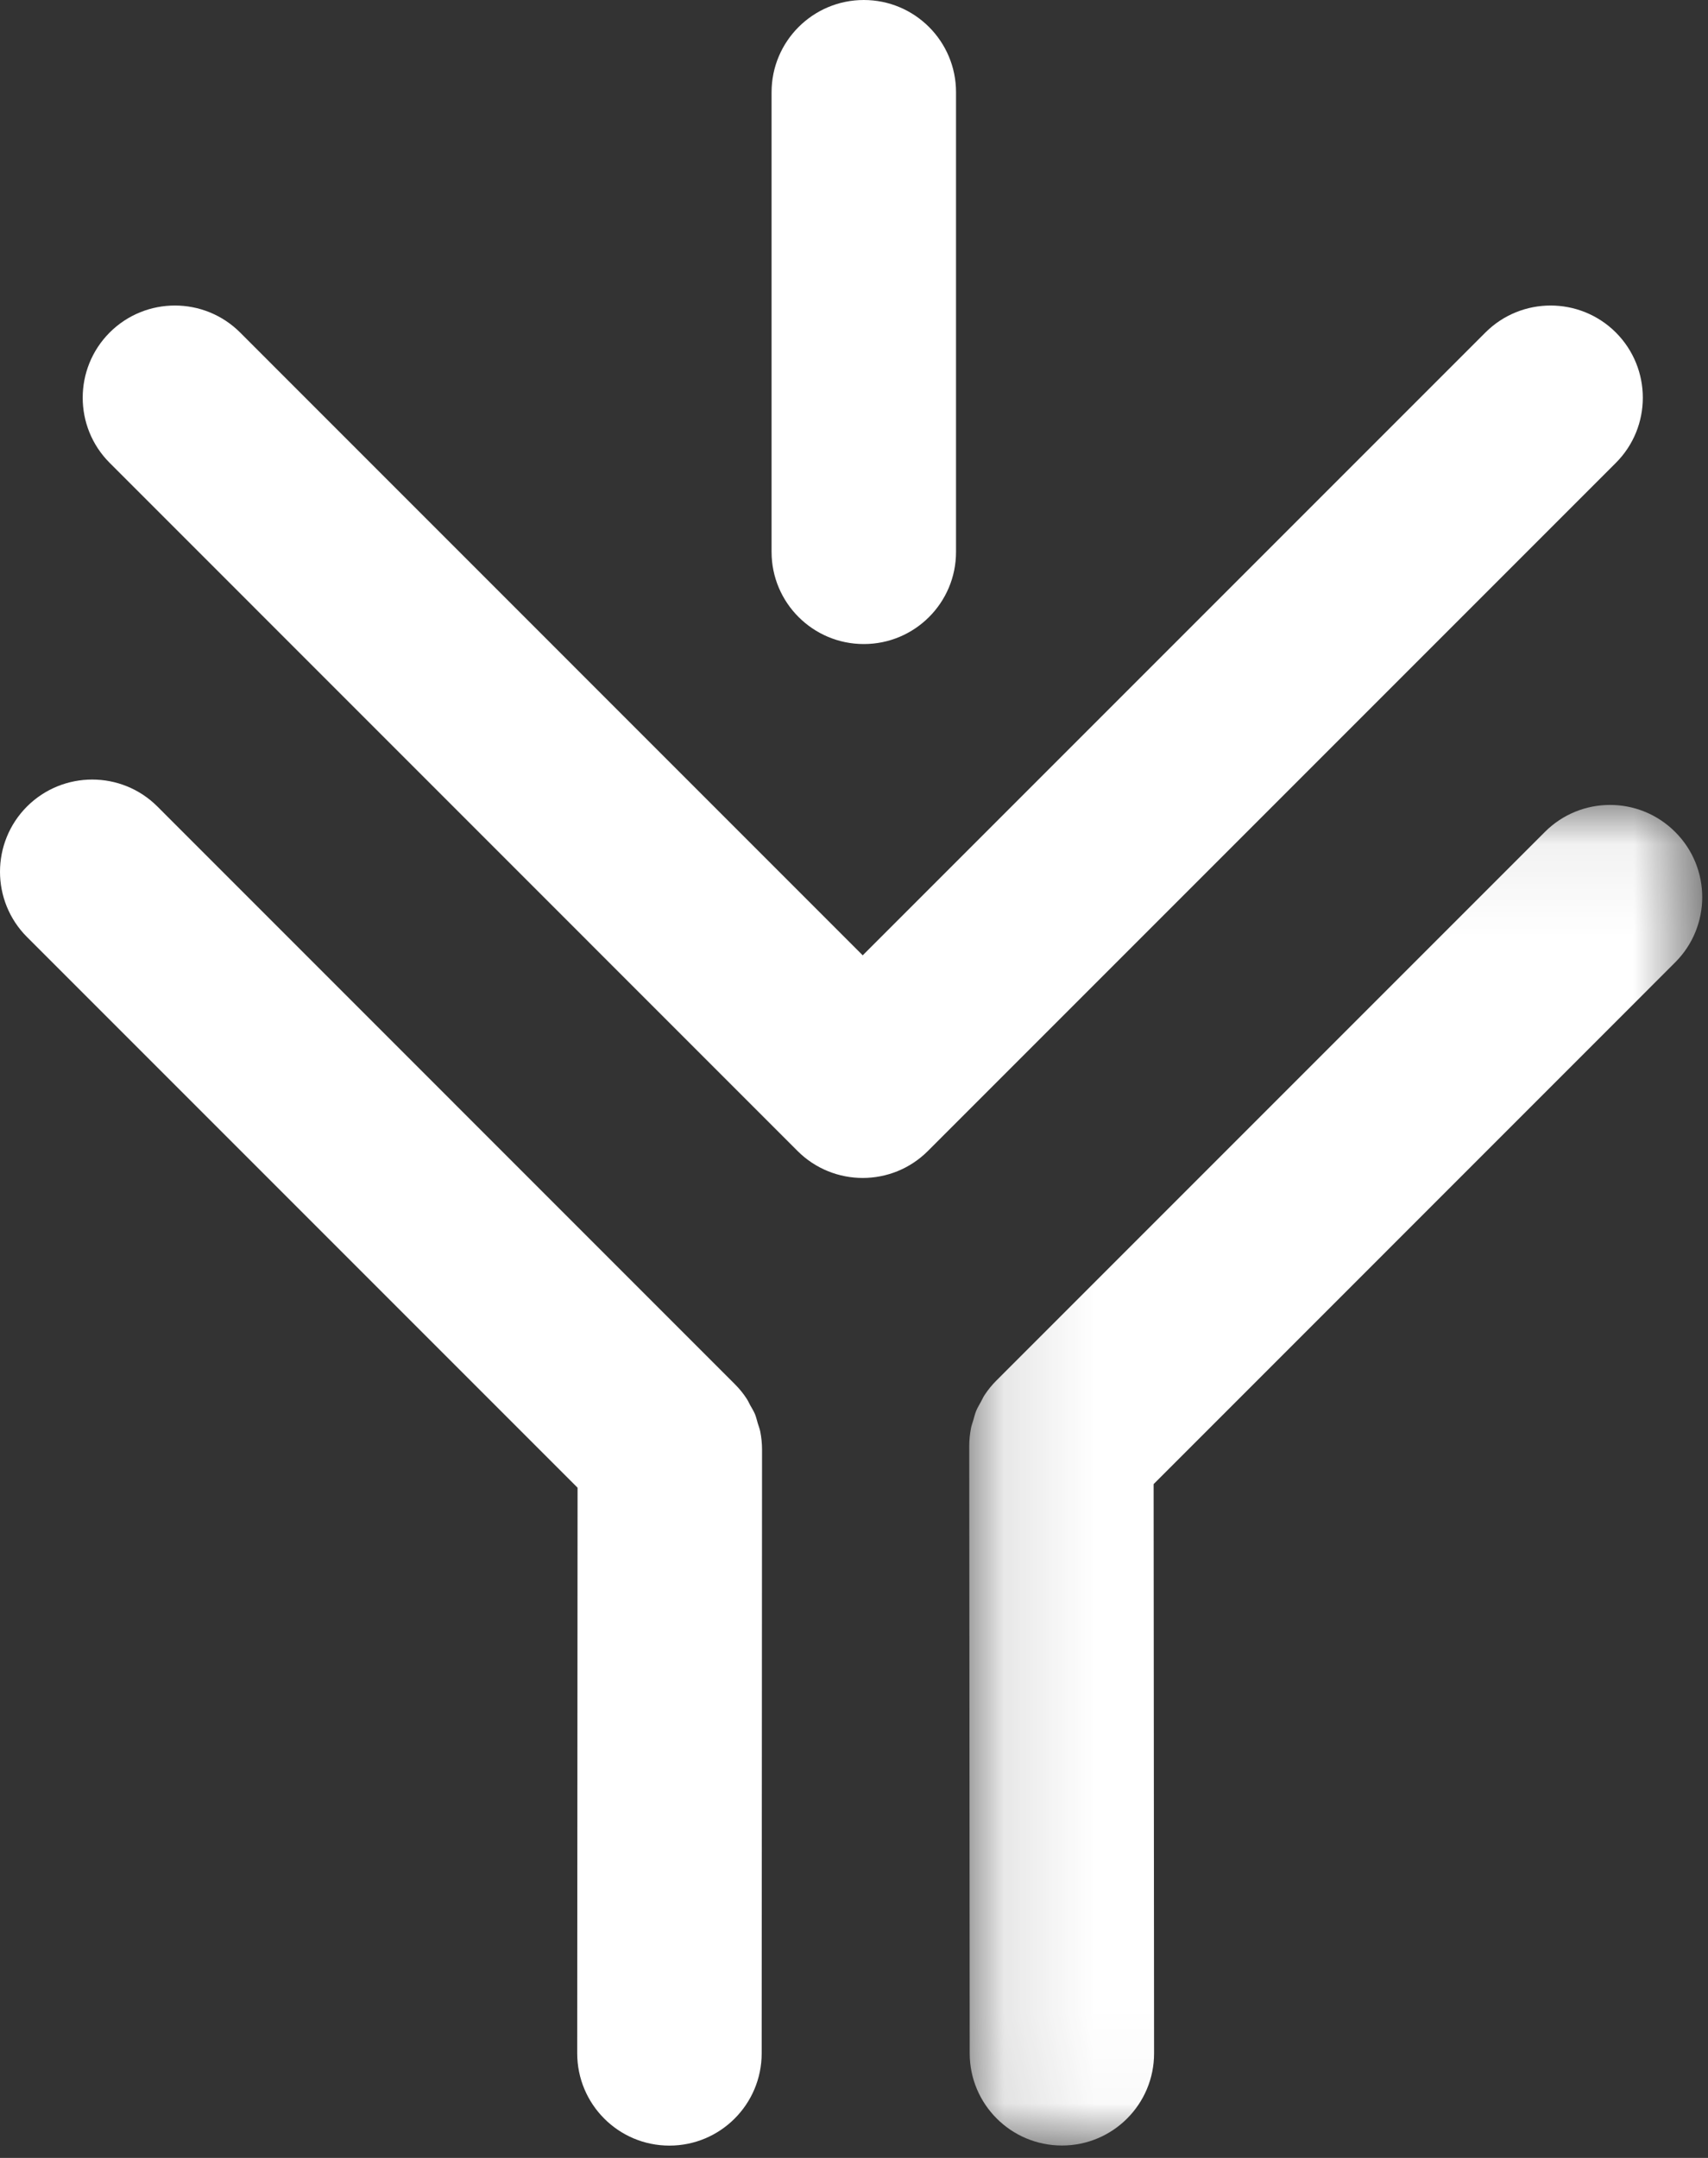 <?xml version="1.0" encoding="UTF-8"?>
<svg width="19px" height="24px" viewBox="0 0 19 24" version="1.1" xmlns="http://www.w3.org/2000/svg" xmlns:xlink="http://www.w3.org/1999/xlink">
    <rect x="0" y="0" width="19" height="24" fill="#333333" stroke="none"/>
    <!-- Generator: Sketch 48.2 (47327) - http://www.bohemiancoding.com/sketch -->
    <title>ic_ivr_white</title>
    <desc>Created with Sketch.</desc>
    <defs>
        <polygon id="path-1" points="0.115 0.065 8.269 0.065 8.269 14.974 0.115 14.974"></polygon>
    </defs>
    <g id="02_dashboard_full-copy-8" stroke="none" stroke-width="1" fill="none" fill-rule="evenodd" transform="translate(-21, -316)">
        <g id="side-bar">
            <g id="Side-Bar">
                <g id="IVR" transform="translate(0, 297)">
                    <g id="ic_ivr_white" transform="translate(18, 18)">
                        <polygon id="Shape" points="0 0 26.483 0 26.483 25.241 0 25.241"></polygon>
                        <g id="Page-1" transform="translate(3, 1)">
                            <path d="M17.975,3.698 C17.574,3.298 16.924,3.298 16.524,3.698 L9.597,10.625 L2.671,3.698 C2.27,3.298 1.621,3.298 1.22,3.698 C0.82,4.099 0.82,4.748 1.22,5.148 L8.872,12.801 C9.072,13.001 9.335,13.101 9.597,13.101 C9.86,13.101 10.122,13.001 10.322,12.801 L17.975,5.148 C18.375,4.748 18.375,4.099 17.975,3.698" id="Fill-1" fill="#FFFFFF"></path>
                            <path d="M8.457,15.921 C8.451,15.89 8.439,15.861 8.43,15.831 C8.42,15.797 8.412,15.762 8.399,15.729 C8.384,15.694 8.364,15.661 8.345,15.628 C8.332,15.603 8.32,15.577 8.304,15.553 C8.267,15.496 8.224,15.444 8.176,15.396 L1.751,8.97 C1.351,8.57 0.701,8.57 0.3,8.97 C-0.1,9.371 -0.1,10.02 0.3,10.421 L6.425,16.546 L6.421,22.836 C6.421,23.403 6.88,23.863 7.446,23.863 L7.447,23.863 C8.013,23.863 8.472,23.404 8.473,22.838 L8.477,16.122 L8.477,16.121 C8.477,16.054 8.47,15.987 8.457,15.921" id="Fill-3" fill="#FFFFFF"></path>
                            <g id="Group-7" transform="translate(10.667, 8.888)">
                                <mask id="mask-2" fill="white">
                                    <use xlink:href="#path-1"></use>
                                </mask>
                                <g id="Clip-6"></g>
                                <path d="M7.968,0.365 C7.568,-0.036 6.918,-0.036 6.518,0.365 L0.415,6.468 C0.415,6.468 0.415,6.468 0.415,6.468 C0.367,6.516 0.325,6.568 0.287,6.625 C0.27,6.65 0.259,6.677 0.244,6.704 C0.227,6.736 0.207,6.767 0.193,6.801 C0.179,6.835 0.17,6.871 0.16,6.907 C0.152,6.935 0.141,6.963 0.135,6.993 C0.122,7.059 0.115,7.126 0.115,7.194 C0.115,7.194 0.115,7.194 0.115,7.194 L0.12,13.95 C0.121,14.516 0.58,14.974 1.146,14.974 L1.147,14.974 C1.713,14.974 2.172,14.514 2.171,13.948 L2.166,7.618 L7.968,1.815 C8.369,1.415 8.369,0.765 7.968,0.365" id="Fill-5" fill="#FFFFFF" mask="url(#mask-2)"></path>
                            </g>
                            <path d="M9.609,7.163 C10.176,7.163 10.635,6.704 10.635,6.138 L10.635,1.026 C10.635,0.459 10.176,0 9.609,0 C9.043,0 8.583,0.459 8.583,1.026 L8.583,6.138 C8.583,6.704 9.043,7.163 9.609,7.163" id="Fill-8" fill="#FFFFFF"></path>
                        </g>
                    </g>
                </g>
            </g>
        </g>
    </g>
</svg>
